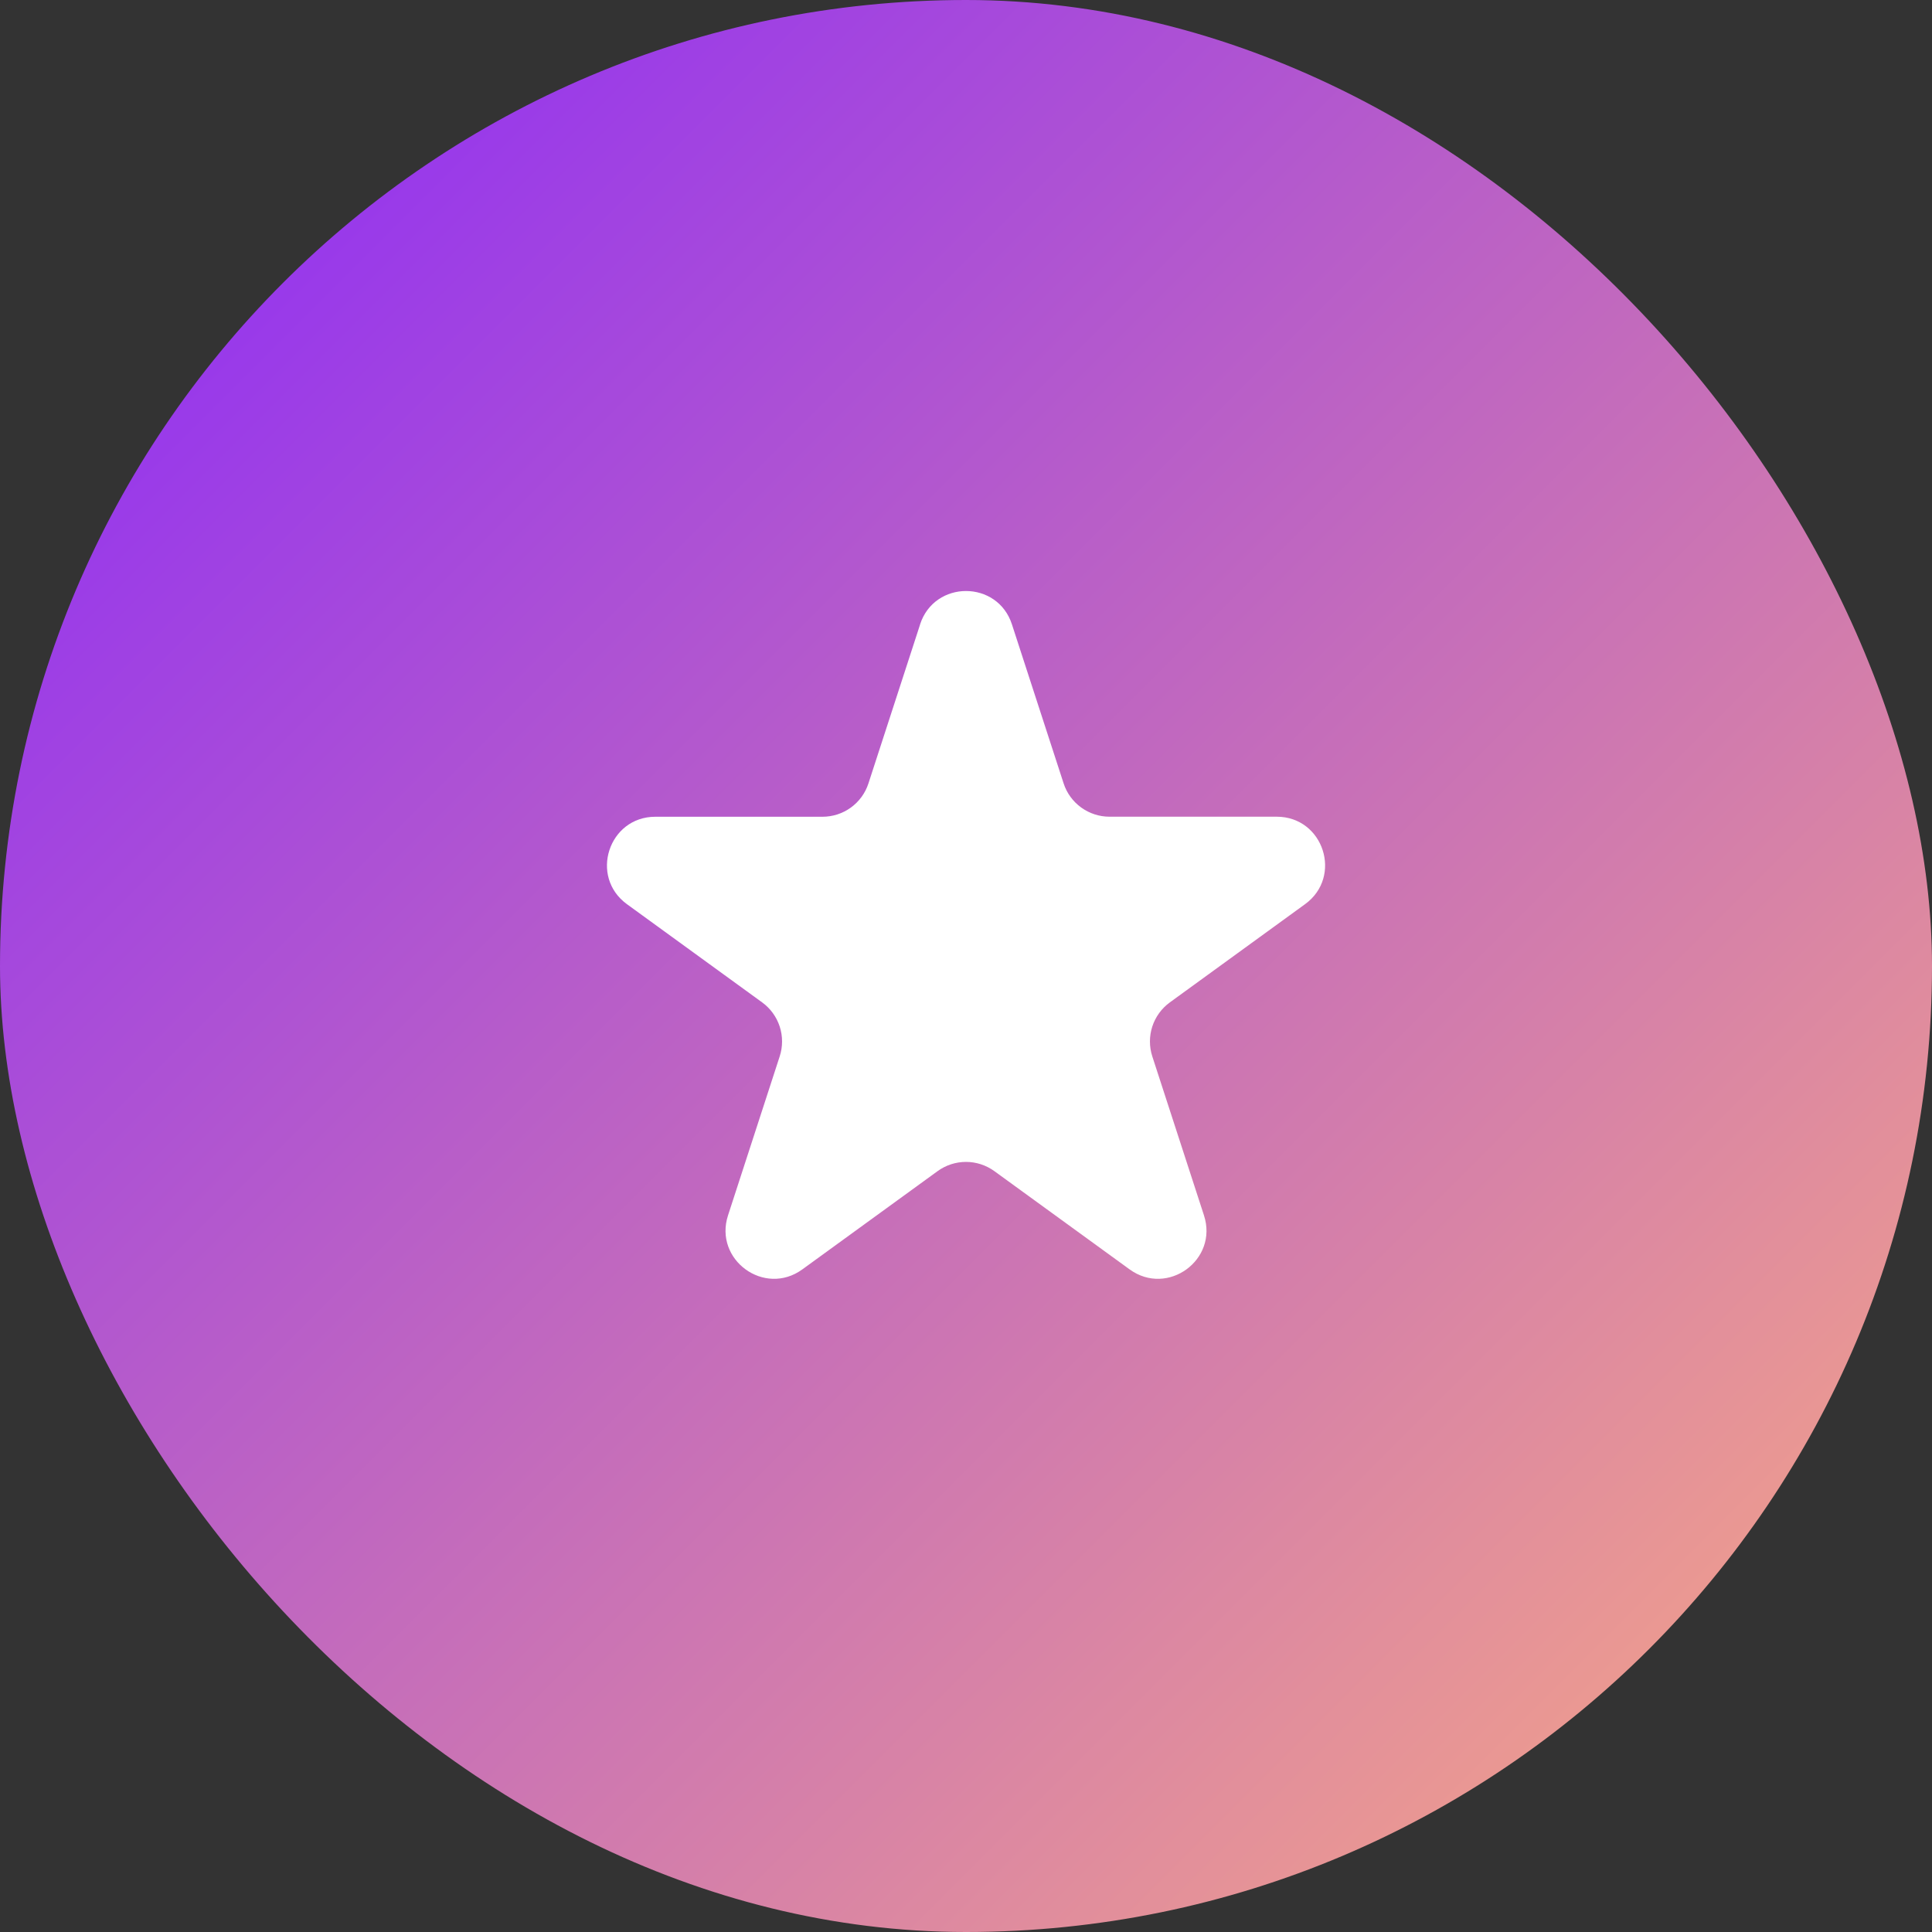 <svg width="40" height="40" viewBox="0 0 40 40" fill="none" xmlns="http://www.w3.org/2000/svg">
<rect x="0" y="0" width="40" height="40" fill="#333333" stroke="none"/>
<rect width="40" height="40" rx="20" fill="url(#paint0_linear_1447_2059)"/>
<path d="M19.049 12.927C19.349 12.006 20.652 12.006 20.951 12.927L22.021 16.219C22.086 16.42 22.213 16.594 22.384 16.718C22.555 16.842 22.76 16.909 22.971 16.909H26.433C27.402 16.909 27.804 18.149 27.021 18.719L24.221 20.753C24.05 20.877 23.923 21.052 23.857 21.253C23.792 21.454 23.792 21.67 23.857 21.871L24.927 25.163C25.227 26.084 24.172 26.851 23.387 26.281L20.587 24.247C20.416 24.123 20.21 24.056 20 24.056C19.788 24.056 19.583 24.123 19.412 24.247L16.612 26.281C15.828 26.851 14.774 26.084 15.073 25.163L16.143 21.871C16.208 21.67 16.208 21.454 16.143 21.253C16.077 21.052 15.95 20.877 15.779 20.753L12.98 18.72C12.197 18.15 12.6 16.91 13.568 16.91H17.029C17.24 16.91 17.446 16.843 17.616 16.72C17.787 16.596 17.915 16.421 17.98 16.22L19.05 12.928L19.049 12.927Z" fill="white"/>
<defs>
<linearGradient id="paint0_linear_1447_2059" x1="0" y1="0" x2="40" y2="40" gradientUnits="userSpaceOnUse">
<stop stop-color="#8826FC"/>
<stop offset="1" stop-color="#FBAC80"/>
</linearGradient>
</defs>
</svg>
